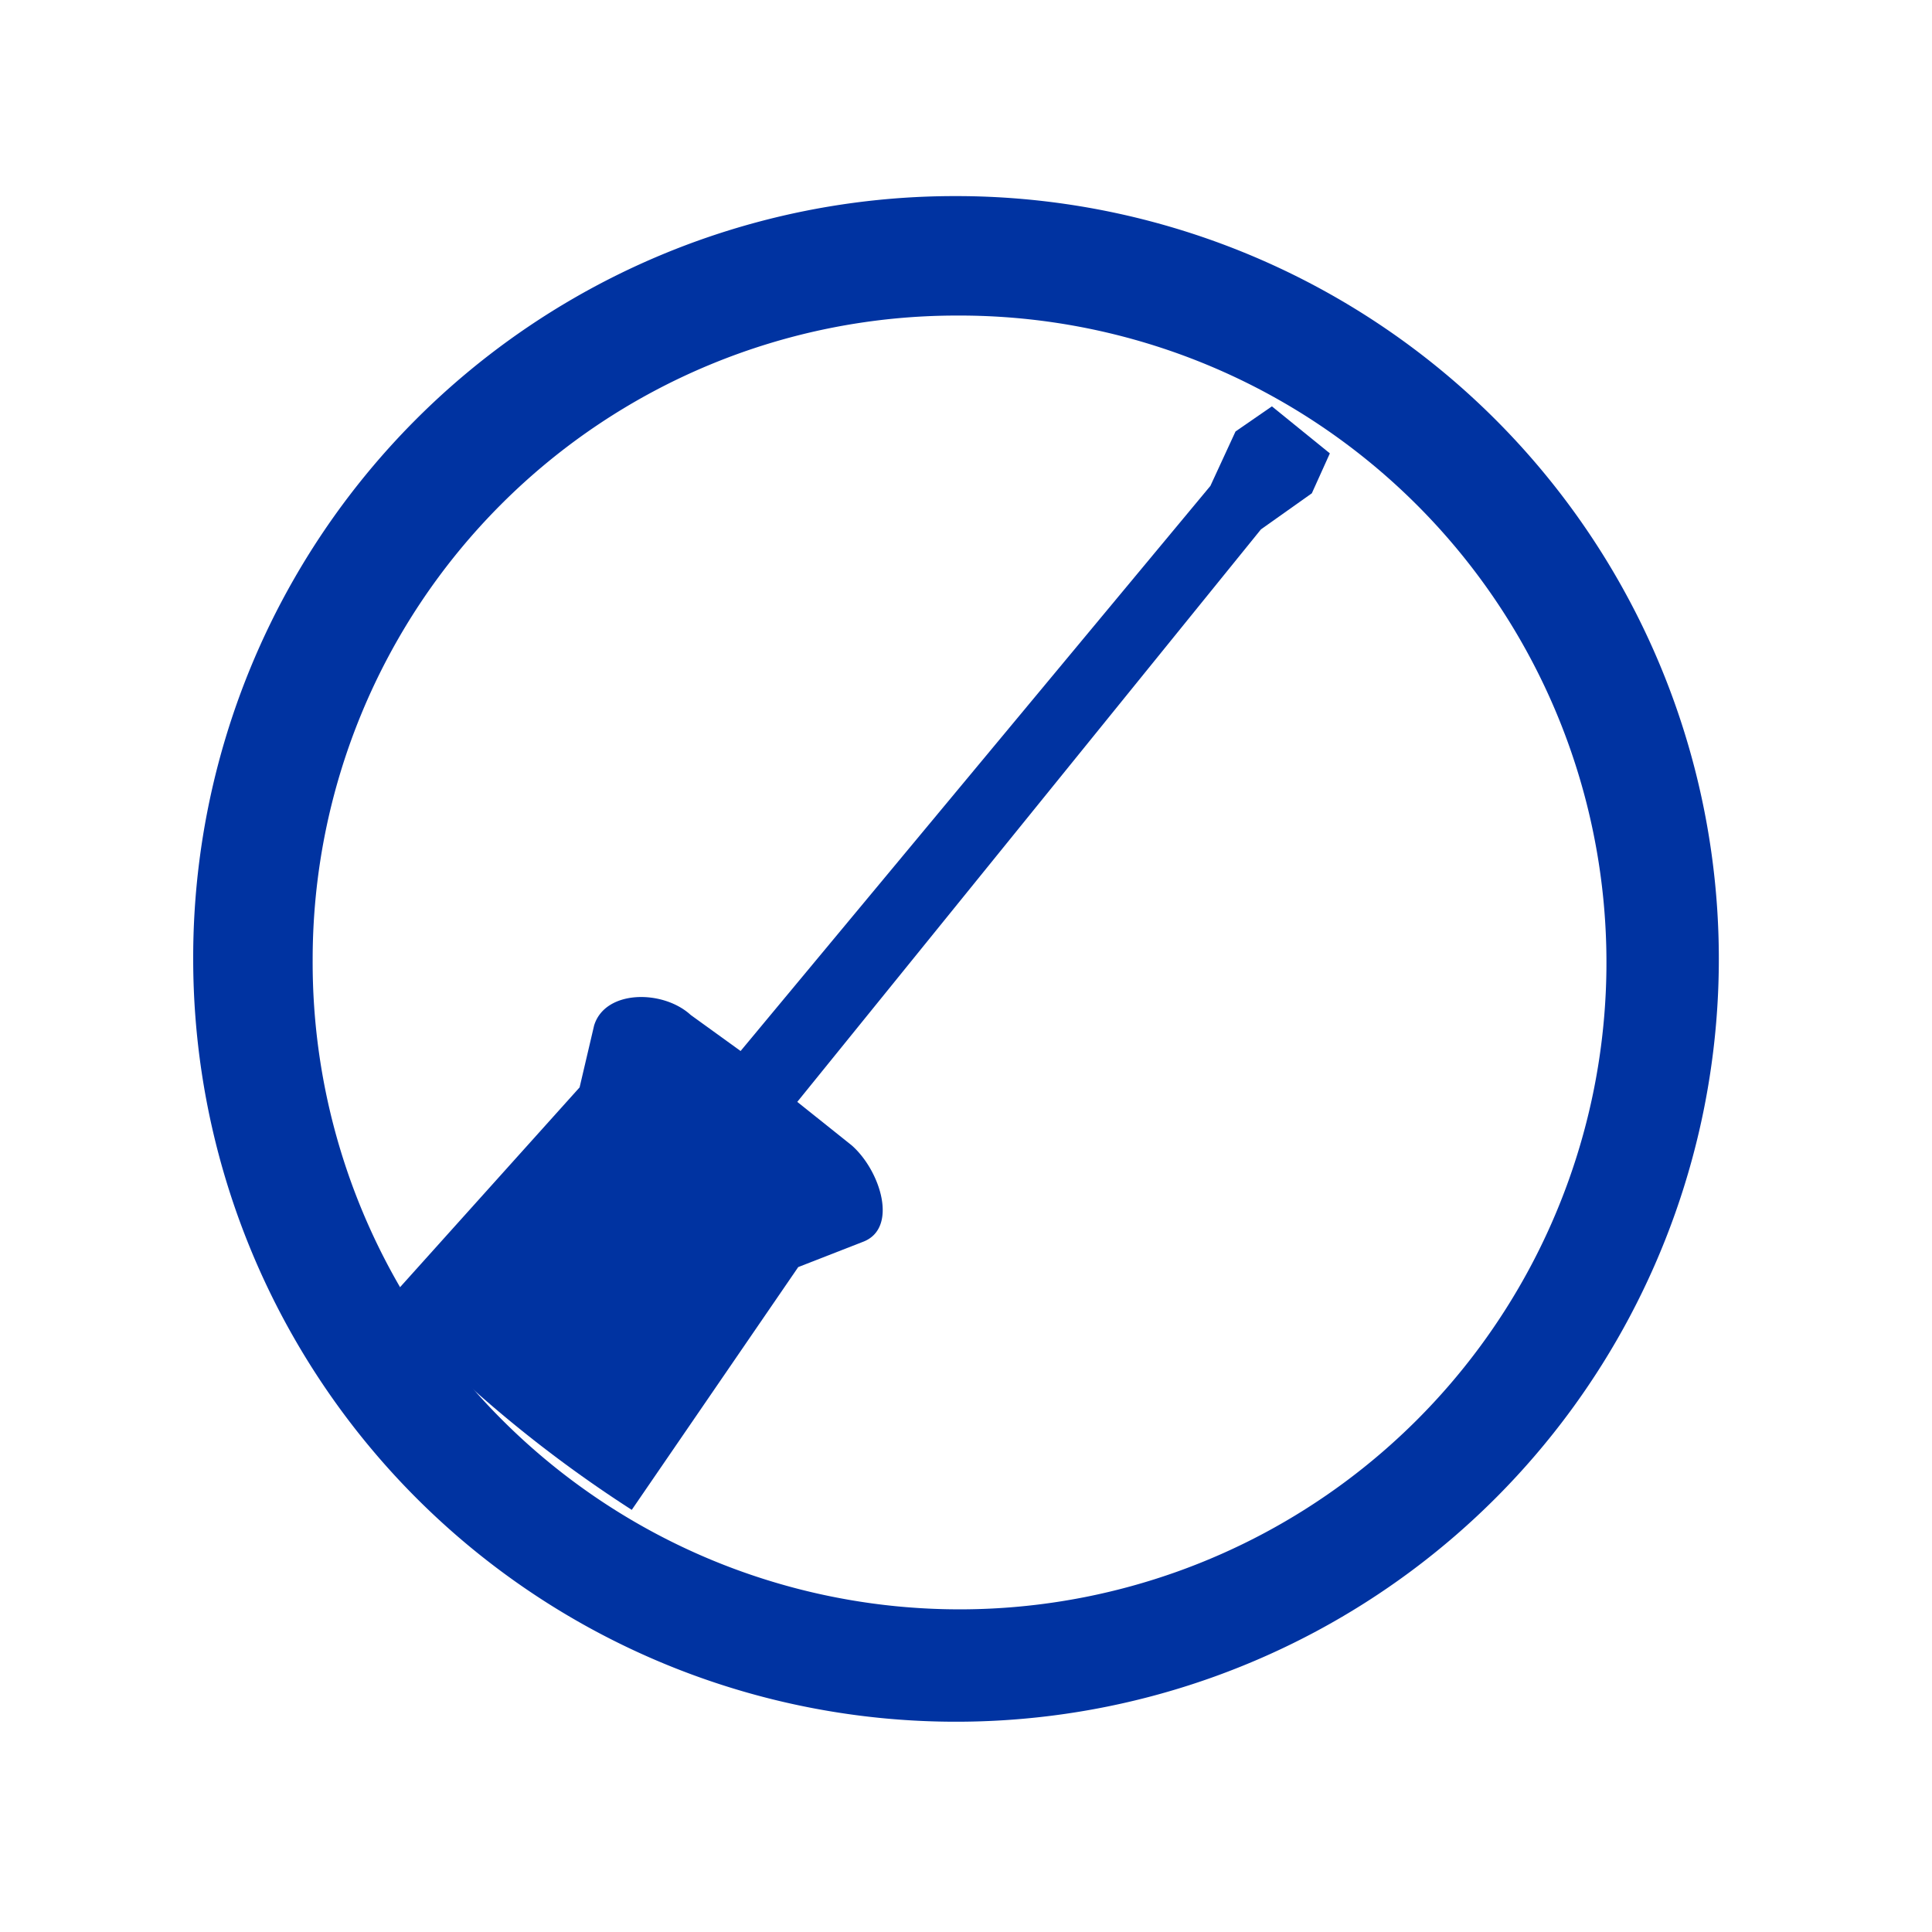 <svg id="Capa_1" data-name="Capa 1" xmlns="http://www.w3.org/2000/svg" viewBox="0 0 60 60"><defs><style>.cls-1{fill:#0033a1;fill-rule:evenodd;}</style></defs><path class="cls-1" d="M37.59,15.09l.78-1.69,1.13-.78,1.8,1.46-.56,1.24-1.58,1.12L24.76,34.22l1.69,1.35c.9.79,1.46,2.59.34,3l-2,.78-5.17,7.54a39.76,39.76,0,0,1-7.65-6.41L18,33.77l.45-1.92c.34-1.12,2.14-1.12,3-.33L23,32.64Z"/><path class="cls-1" d="M29.71,9.8a20.09,20.09,0,1,1-20,20A20,20,0,0,1,29.71,9.8ZM6,29.83A23.69,23.69,0,1,0,29.6,6.09,23.65,23.65,0,0,0,6,29.83Z"/></svg>